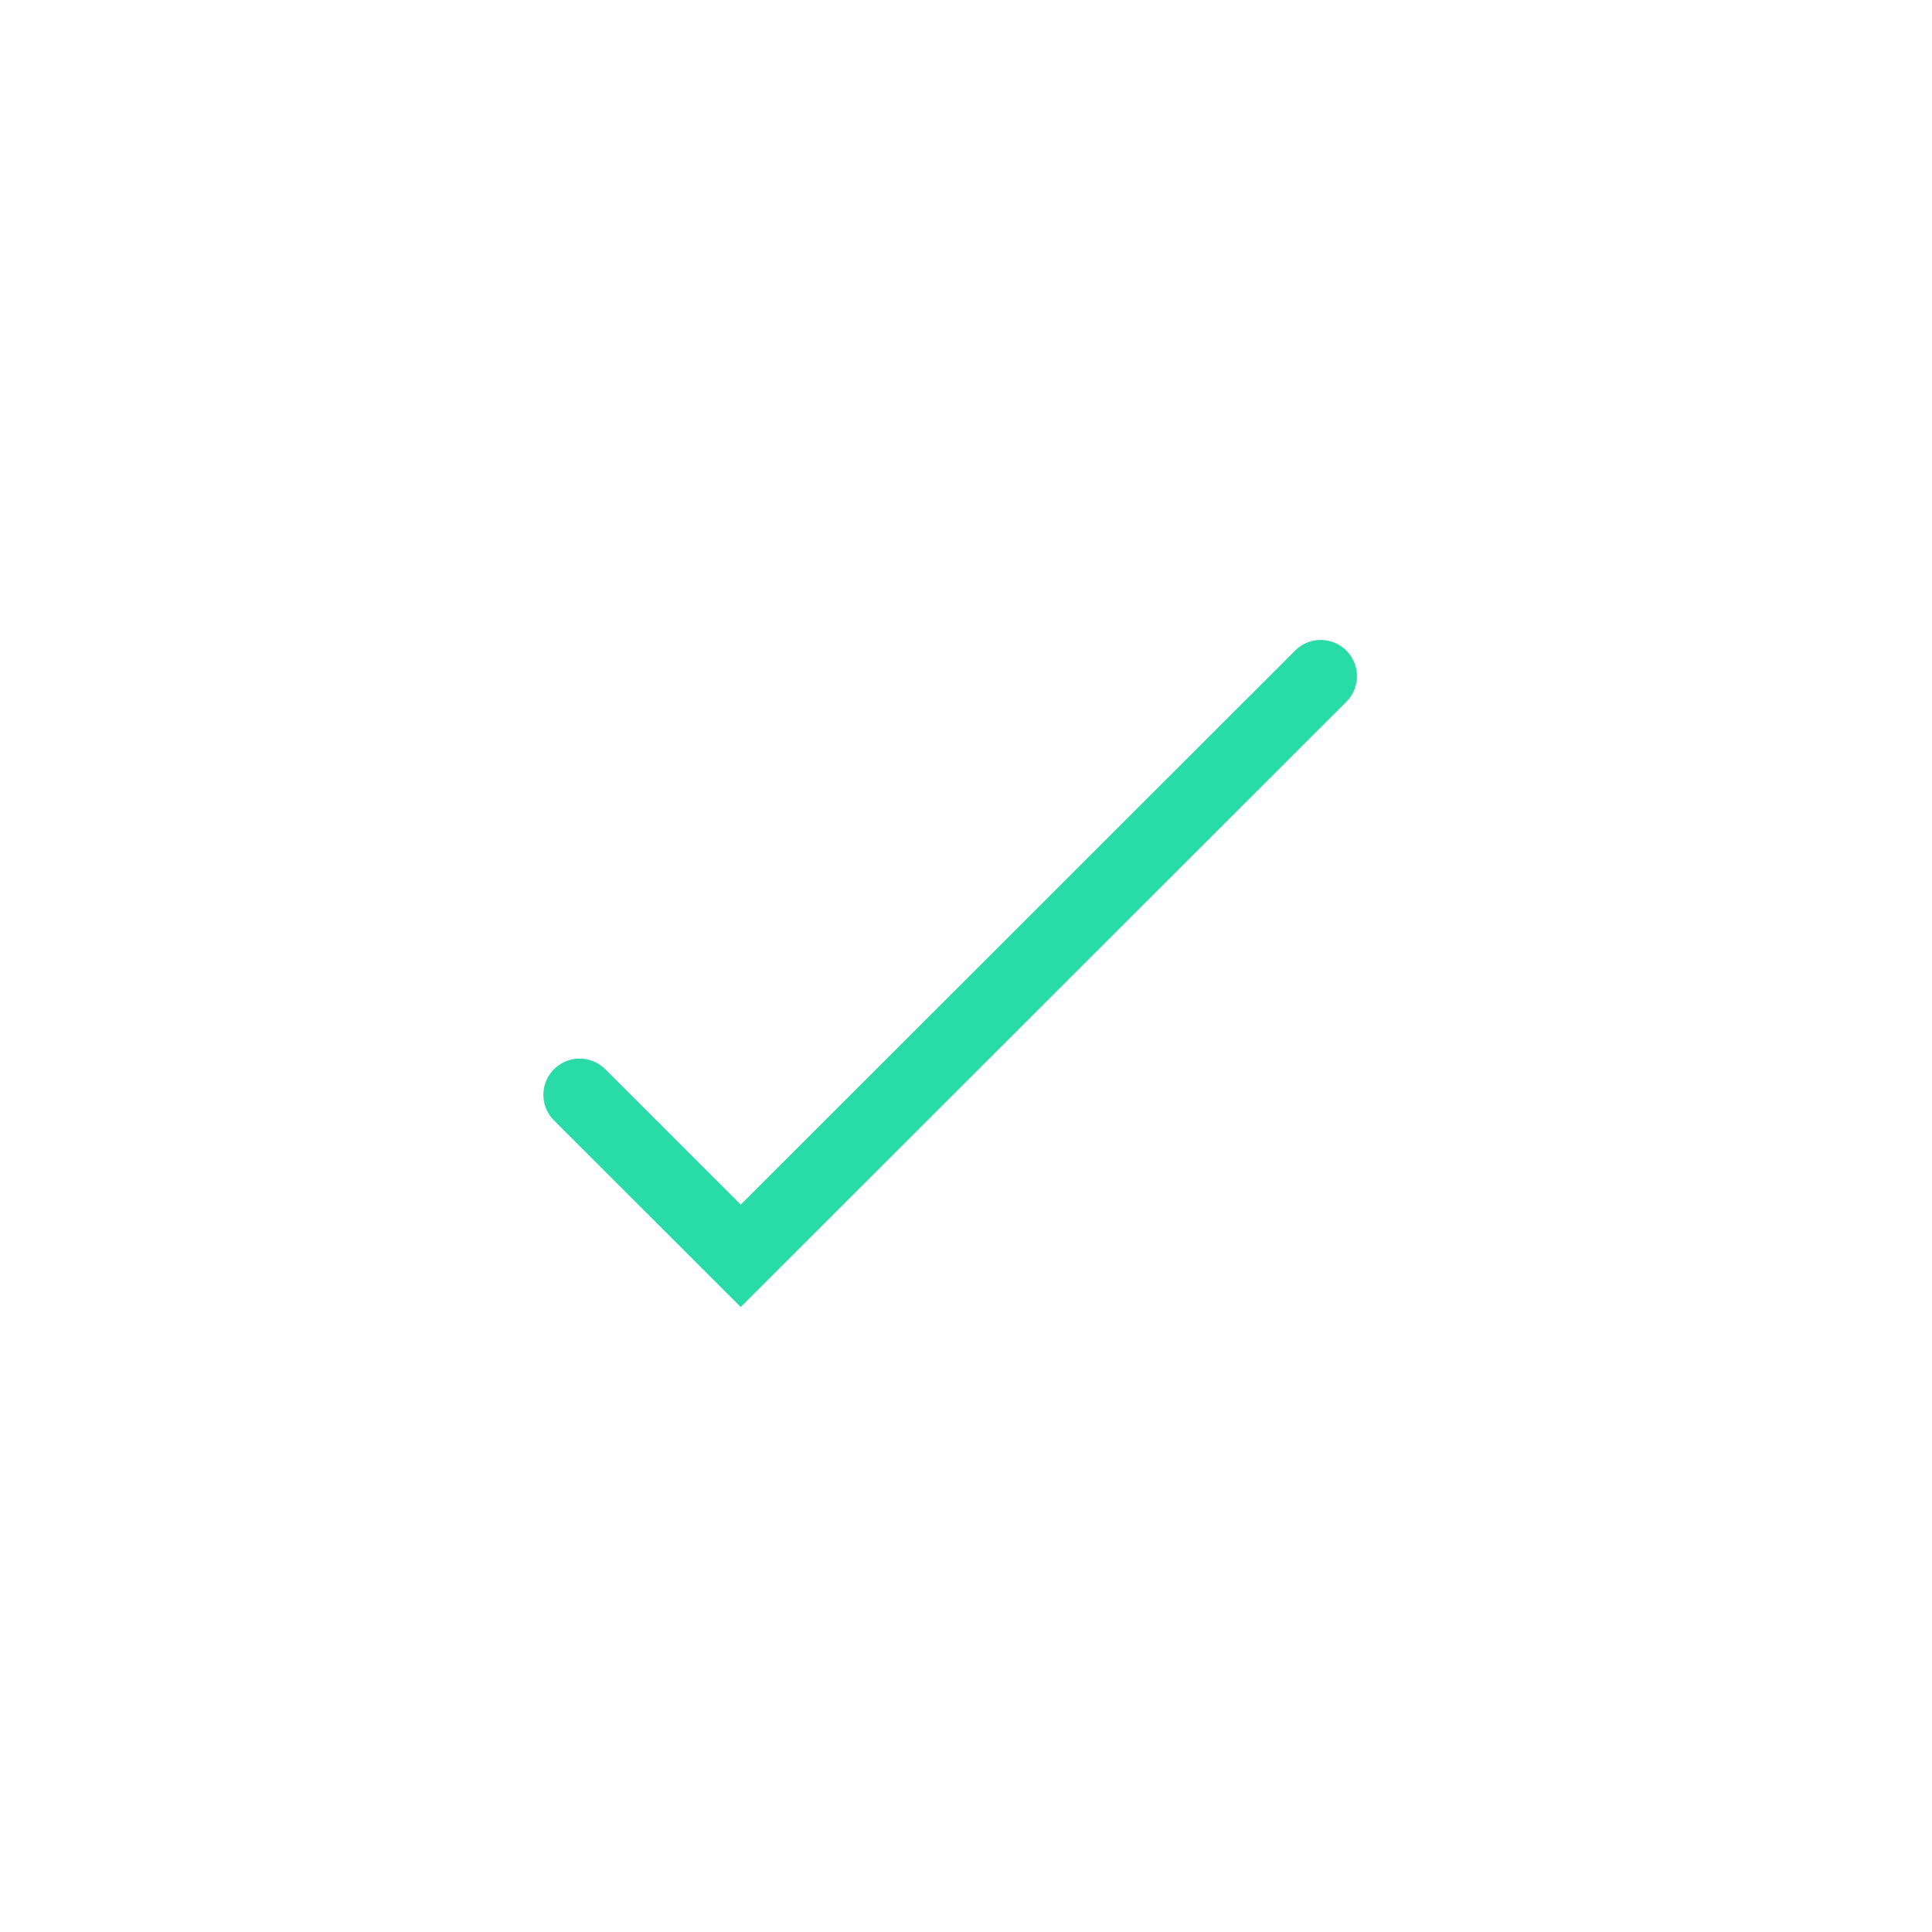 <svg width="40" height="40" viewBox="0 0 40 40" fill="none" xmlns="http://www.w3.org/2000/svg">
<path d="M12 22.667L15.336 26L27.344 14" stroke="#28DBA7" stroke-width="1.5" stroke-linecap="round"/>
</svg>
